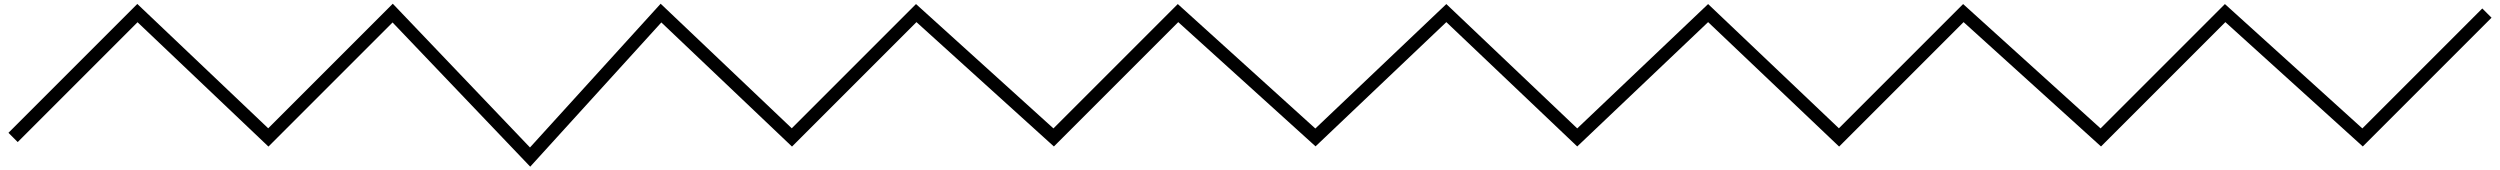 <svg xmlns="http://www.w3.org/2000/svg" width="191" height="13" viewBox="0 0 191 13" fill="none"><path d="M1 10.5L10.5 1L20.5 10.5L30 1L40.5 12L50.5 1L60.5 10.5L70 1L80.5 10.5L90 1L100.5 10.5L110.5 1L120.5 10.5L130.5 1L140.5 10.5L150 1L160.5 10.5L170 1L180.5 10.5L190 1" stroke="black"></path></svg>